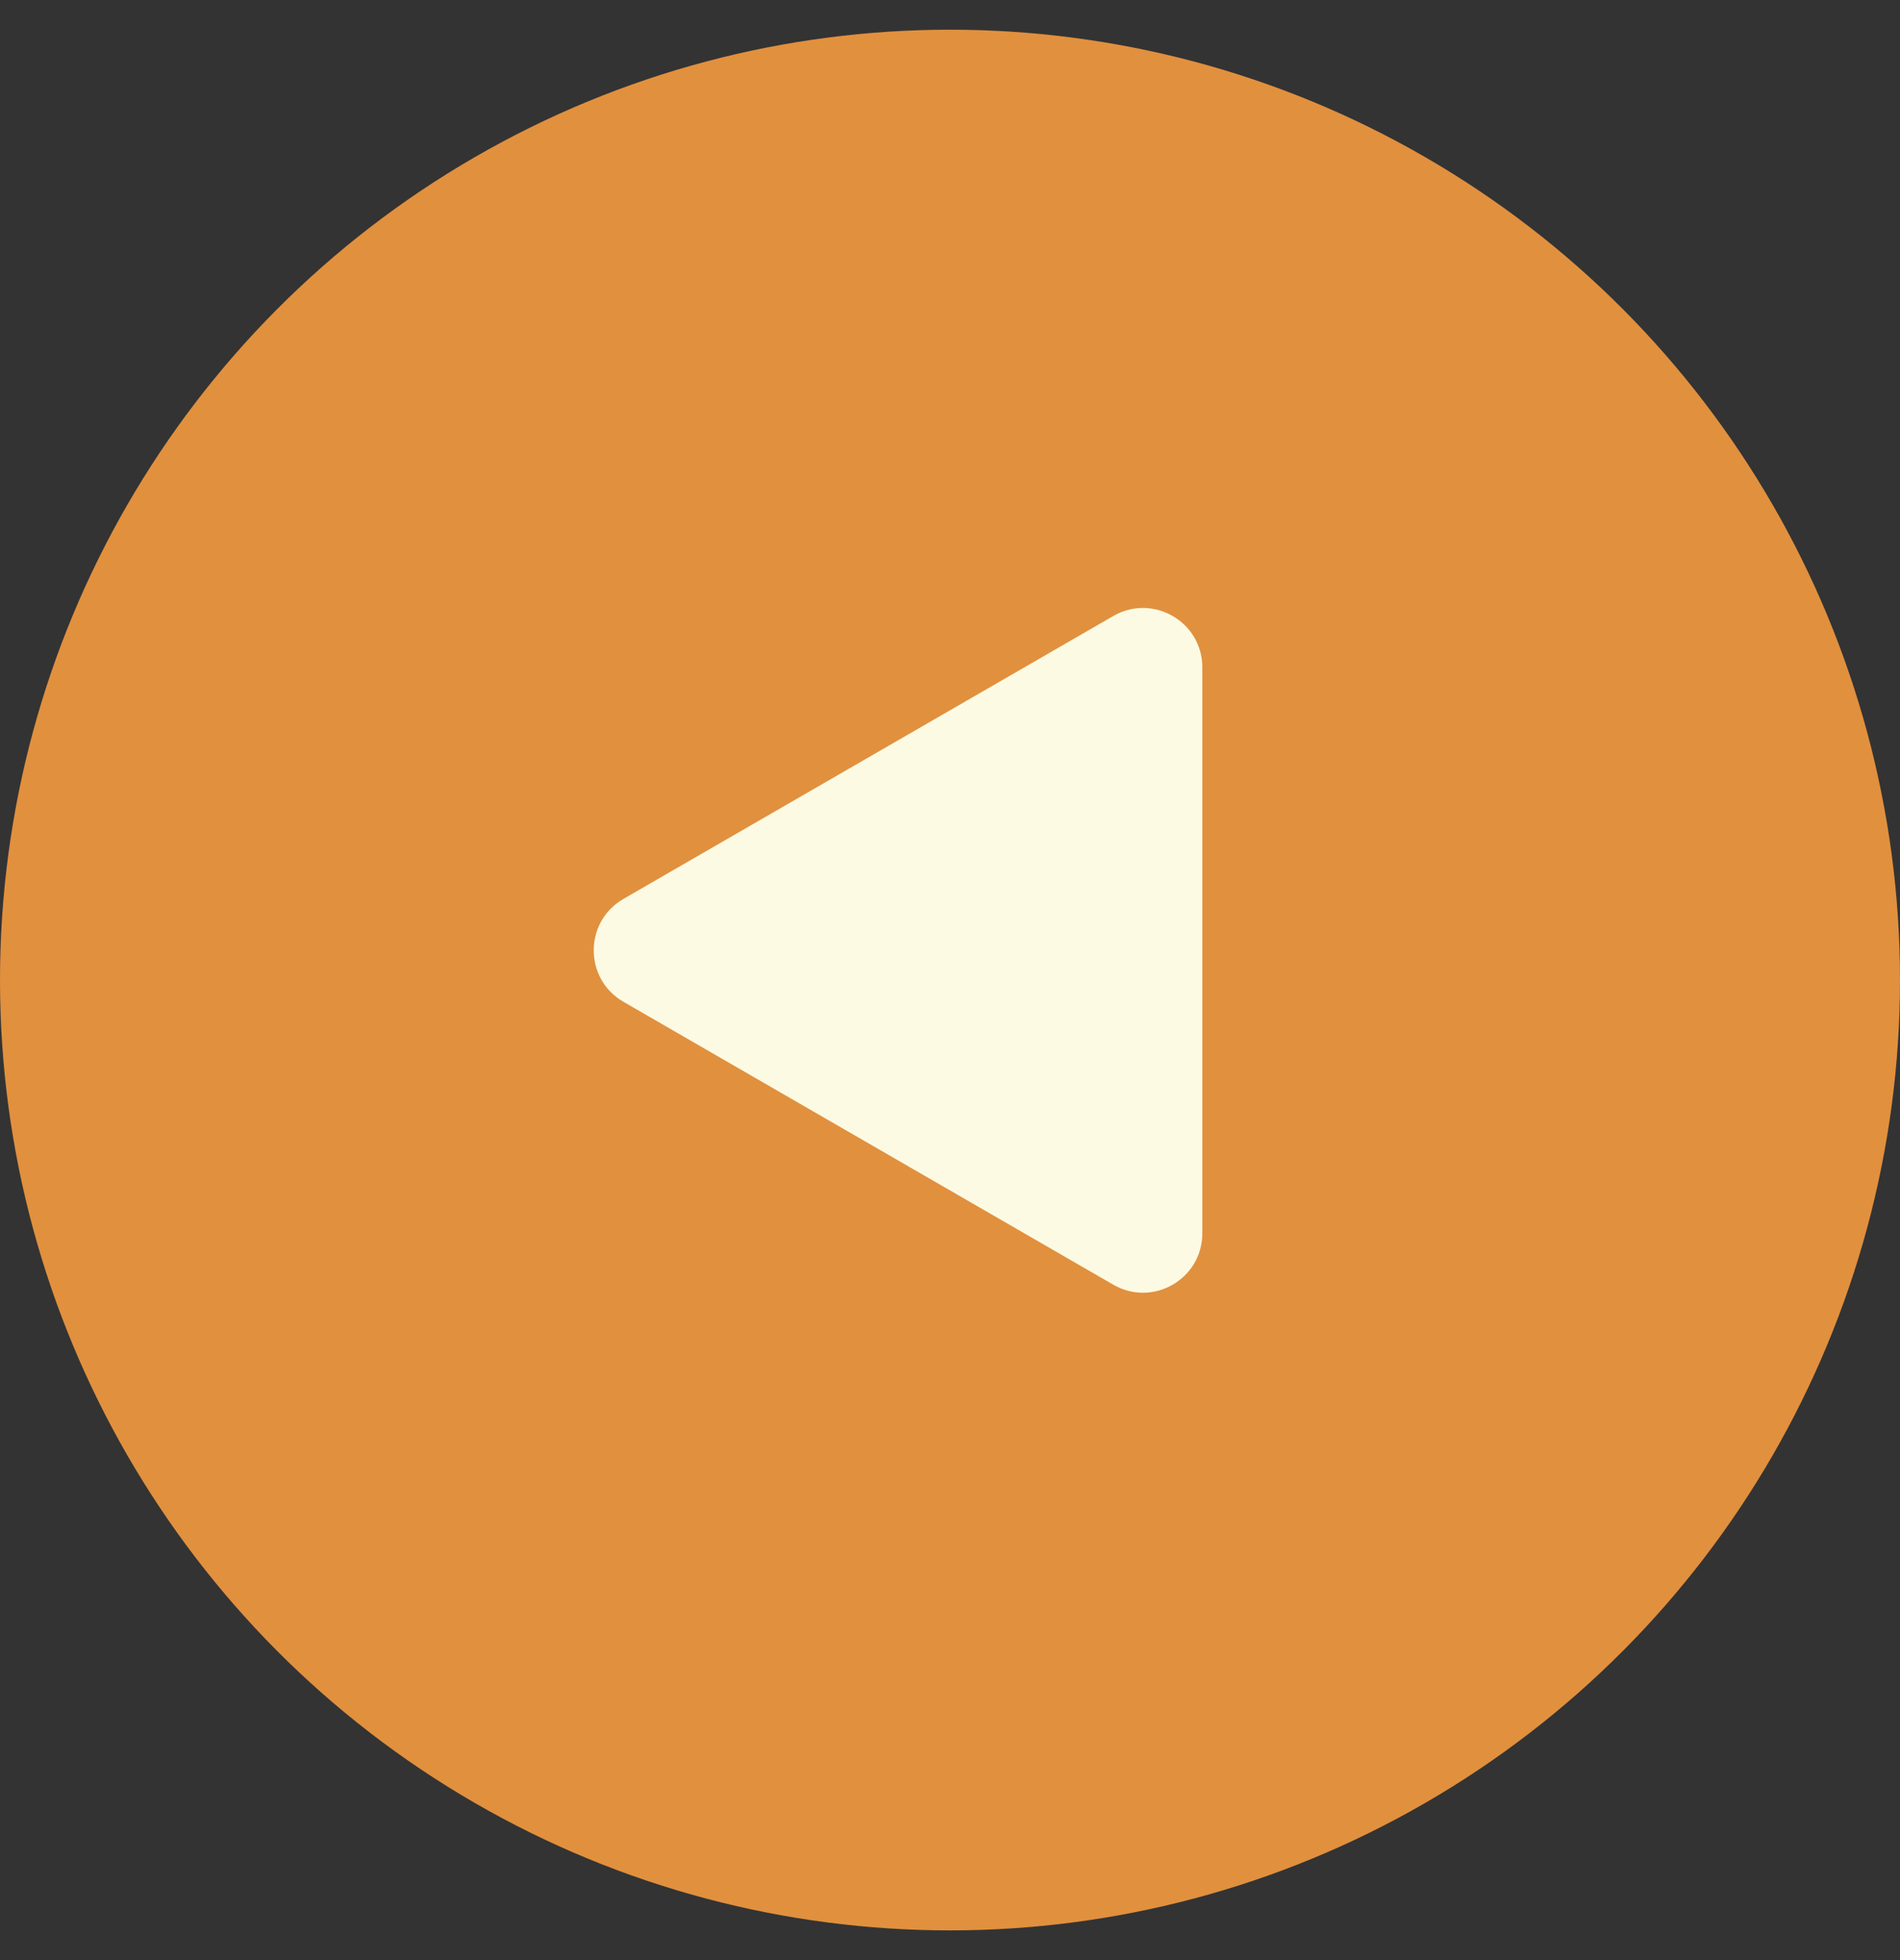 <svg width="32" height="33" viewBox="0 0 32 33" fill="none" xmlns="http://www.w3.org/2000/svg">
<rect x="0" y="0" width="32" height="33" fill="#333333" stroke="none"/>
<circle cx="16" cy="16.5" r="16" transform="rotate(-180 16 16.5)" fill="#E1903E"/>
<path d="M10.5 16.866C9.833 16.481 9.833 15.519 10.5 15.134L18.75 10.371C19.417 9.986 20.25 10.467 20.25 11.237L20.25 20.763C20.25 21.533 19.417 22.014 18.75 21.629L10.5 16.866Z" fill="#FDFAE3"/>
</svg>
